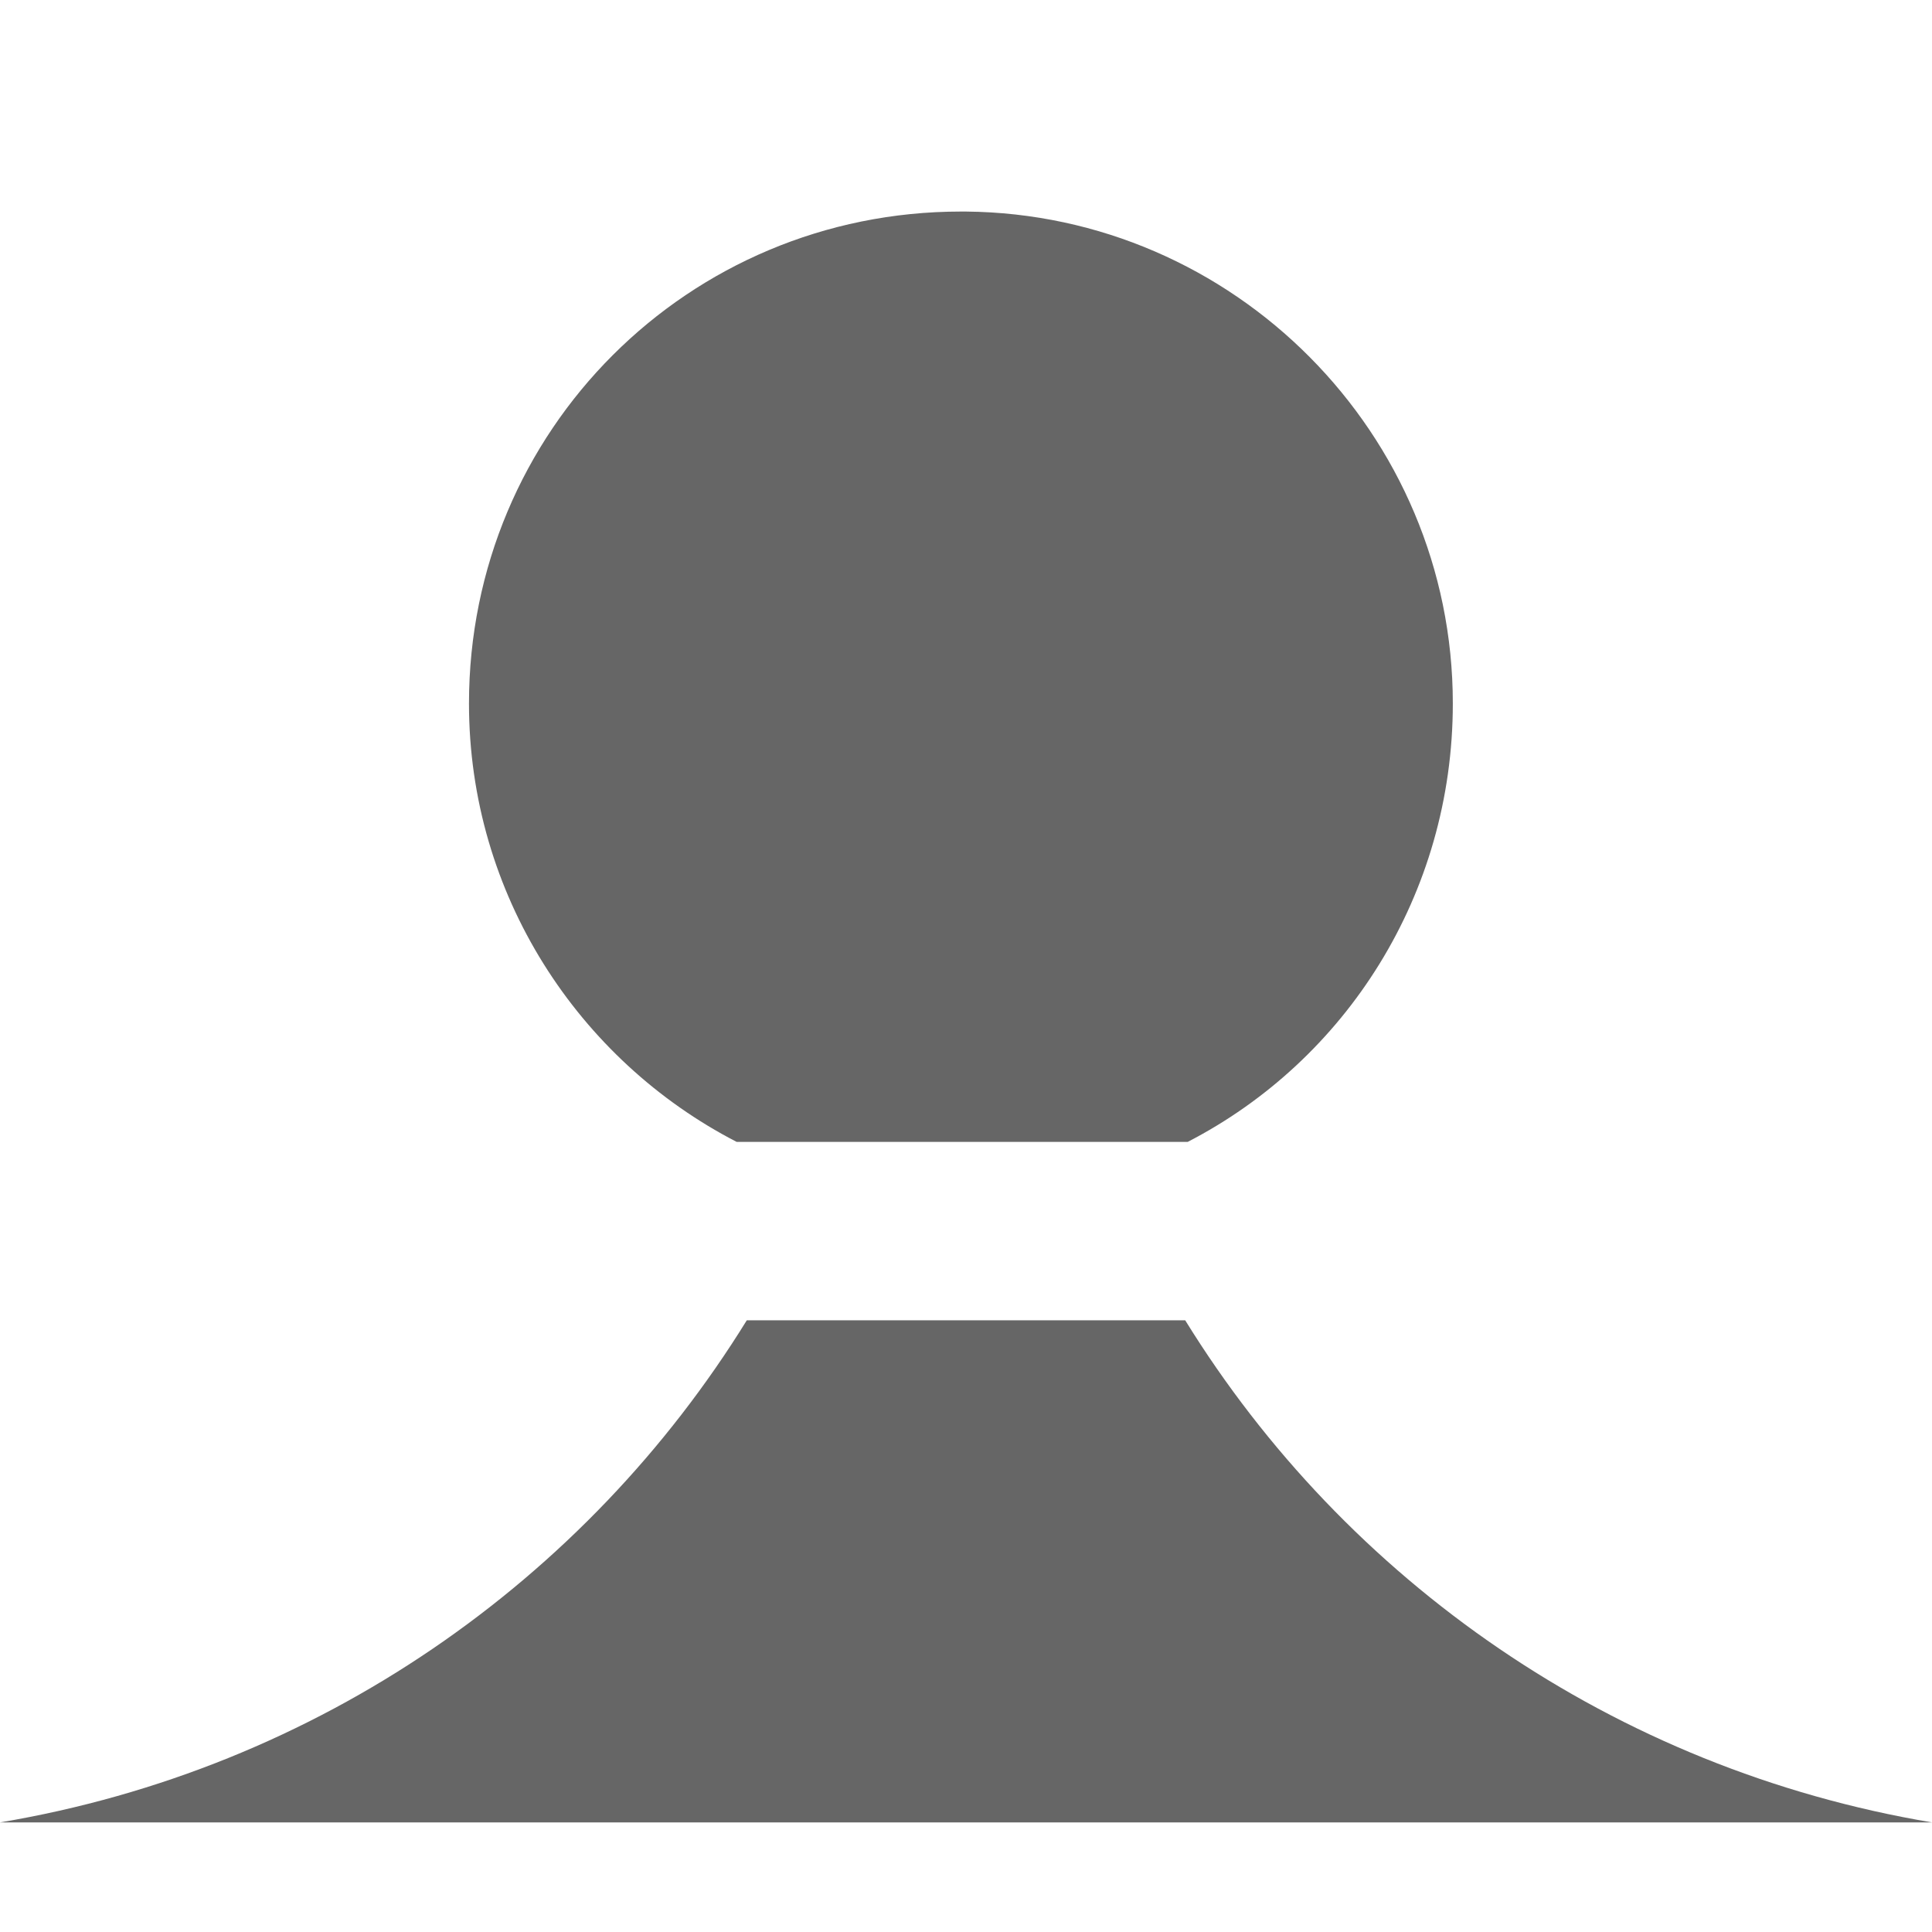 <?xml version="1.0" encoding="utf-8"?>
<!-- Generator: Adobe Illustrator 26.0.0, SVG Export Plug-In . SVG Version: 6.00 Build 0)  -->
<svg version="1.1" id="图层_1" xmlns="http://www.w3.org/2000/svg" xmlns:xlink="http://www.w3.org/1999/xlink" x="0px" y="0px"
	 viewBox="0 0 75.8 75.8" style="enable-background:new 0 0 75.8 75.8;" xml:space="preserve">
<style type="text/css">
	.st0{fill:#666666;}
</style>
<g>
	<path class="st0" d="M28.9,44.8h17.7C52.8,41.6,57,35.1,57,27.6C57,17,48.4,8.4,37.9,8.3c-0.1,0-0.1,0-0.2,0
		c-10.7,0-19.3,8.6-19.3,19.3C18.4,35.1,22.7,41.6,28.9,44.8z"/>
	<path class="st0" d="M46.5,51.8H29.3C23,62,12.5,69.4,0,71.5h75.8C63.3,69.4,52.8,62,46.5,51.8z"/>
</g>
</svg>
